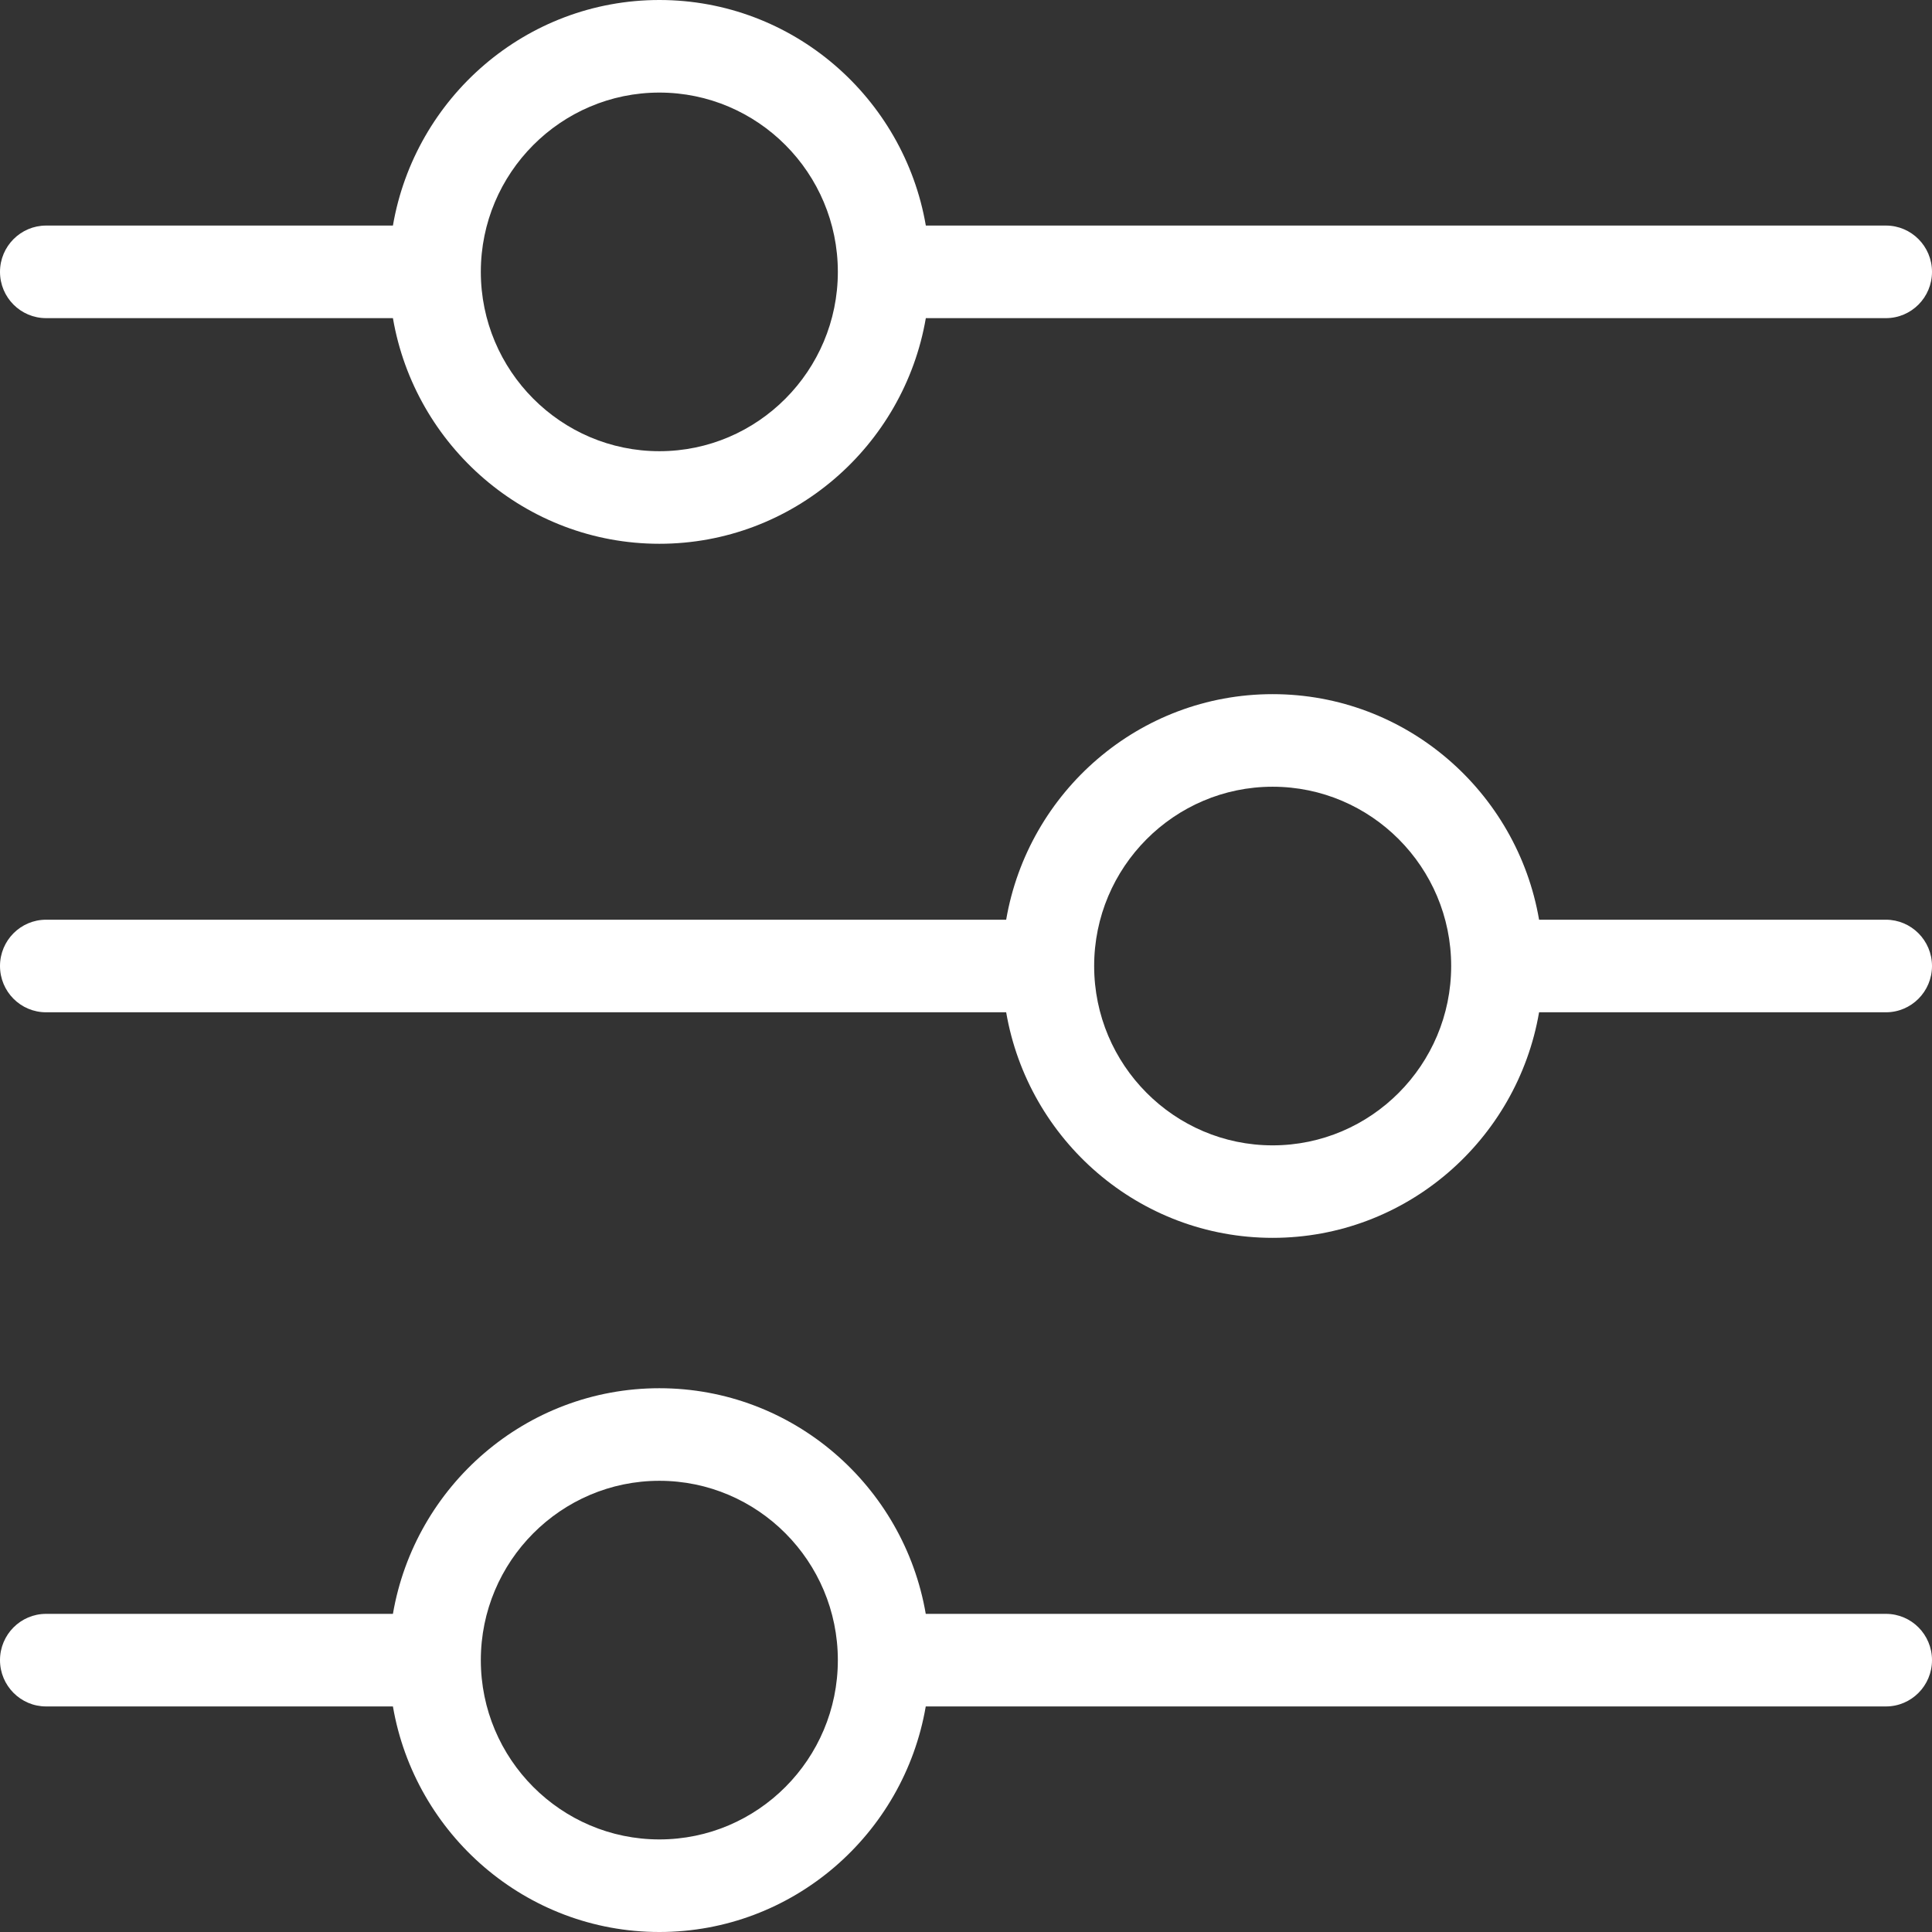 <svg width="24" height="24" viewBox="0 0 24 24" fill="none" xmlns="http://www.w3.org/2000/svg">
<rect x="0" y="0" width="24" height="24" fill="#333333" stroke="none"/>
<path d="M23.428 11.425H19.119C18.846 9.836 17.468 8.623 15.809 8.623C14.151 8.623 12.772 9.836 12.499 11.425H0.572C0.256 11.425 0 11.683 0 12C0 12.318 0.256 12.575 0.572 12.575H12.499C12.772 14.164 14.151 15.377 15.809 15.377C17.467 15.377 18.846 14.164 19.119 12.575H23.428C23.744 12.575 24 12.317 24 12C24 11.683 23.743 11.425 23.427 11.425H23.428ZM15.809 14.228C14.587 14.228 13.592 13.228 13.592 12C13.592 10.772 14.587 9.773 15.809 9.773C17.032 9.773 18.027 10.772 18.027 12C18.027 13.228 17.032 14.228 15.809 14.228ZM23.428 20.048H11.5C11.228 18.459 9.849 17.245 8.191 17.245C6.533 17.245 5.154 18.459 4.881 20.048H0.572C0.256 20.048 0 20.306 0 20.623C0 20.94 0.257 21.198 0.572 21.198H4.881C5.154 22.786 6.533 24 8.191 24C9.849 24 11.228 22.786 11.5 21.198H23.428C23.744 21.198 24 20.94 24 20.623C24 20.305 23.744 20.048 23.428 20.048H23.428ZM8.191 22.85C6.968 22.85 5.973 21.851 5.973 20.623C5.973 19.395 6.968 18.395 8.191 18.395C9.414 18.395 10.408 19.395 10.408 20.623C10.408 21.851 9.414 22.85 8.191 22.85ZM0.572 3.952H4.881C5.154 5.541 6.533 6.755 8.191 6.755C9.849 6.755 11.228 5.541 11.501 3.952H23.428C23.744 3.952 24 3.694 24 3.377C24 3.06 23.744 2.802 23.428 2.802H11.501C11.228 1.214 9.849 0 8.191 0C6.533 0 5.154 1.214 4.881 2.802H0.573C0.257 2.802 0 3.06 0 3.377C0 3.695 0.256 3.952 0.573 3.952H0.572ZM8.191 1.15C9.414 1.15 10.408 2.149 10.408 3.377C10.408 4.605 9.413 5.605 8.191 5.605C6.968 5.605 5.973 4.605 5.973 3.377C5.973 2.149 6.968 1.15 8.191 1.15Z" fill="white"/>
</svg>
